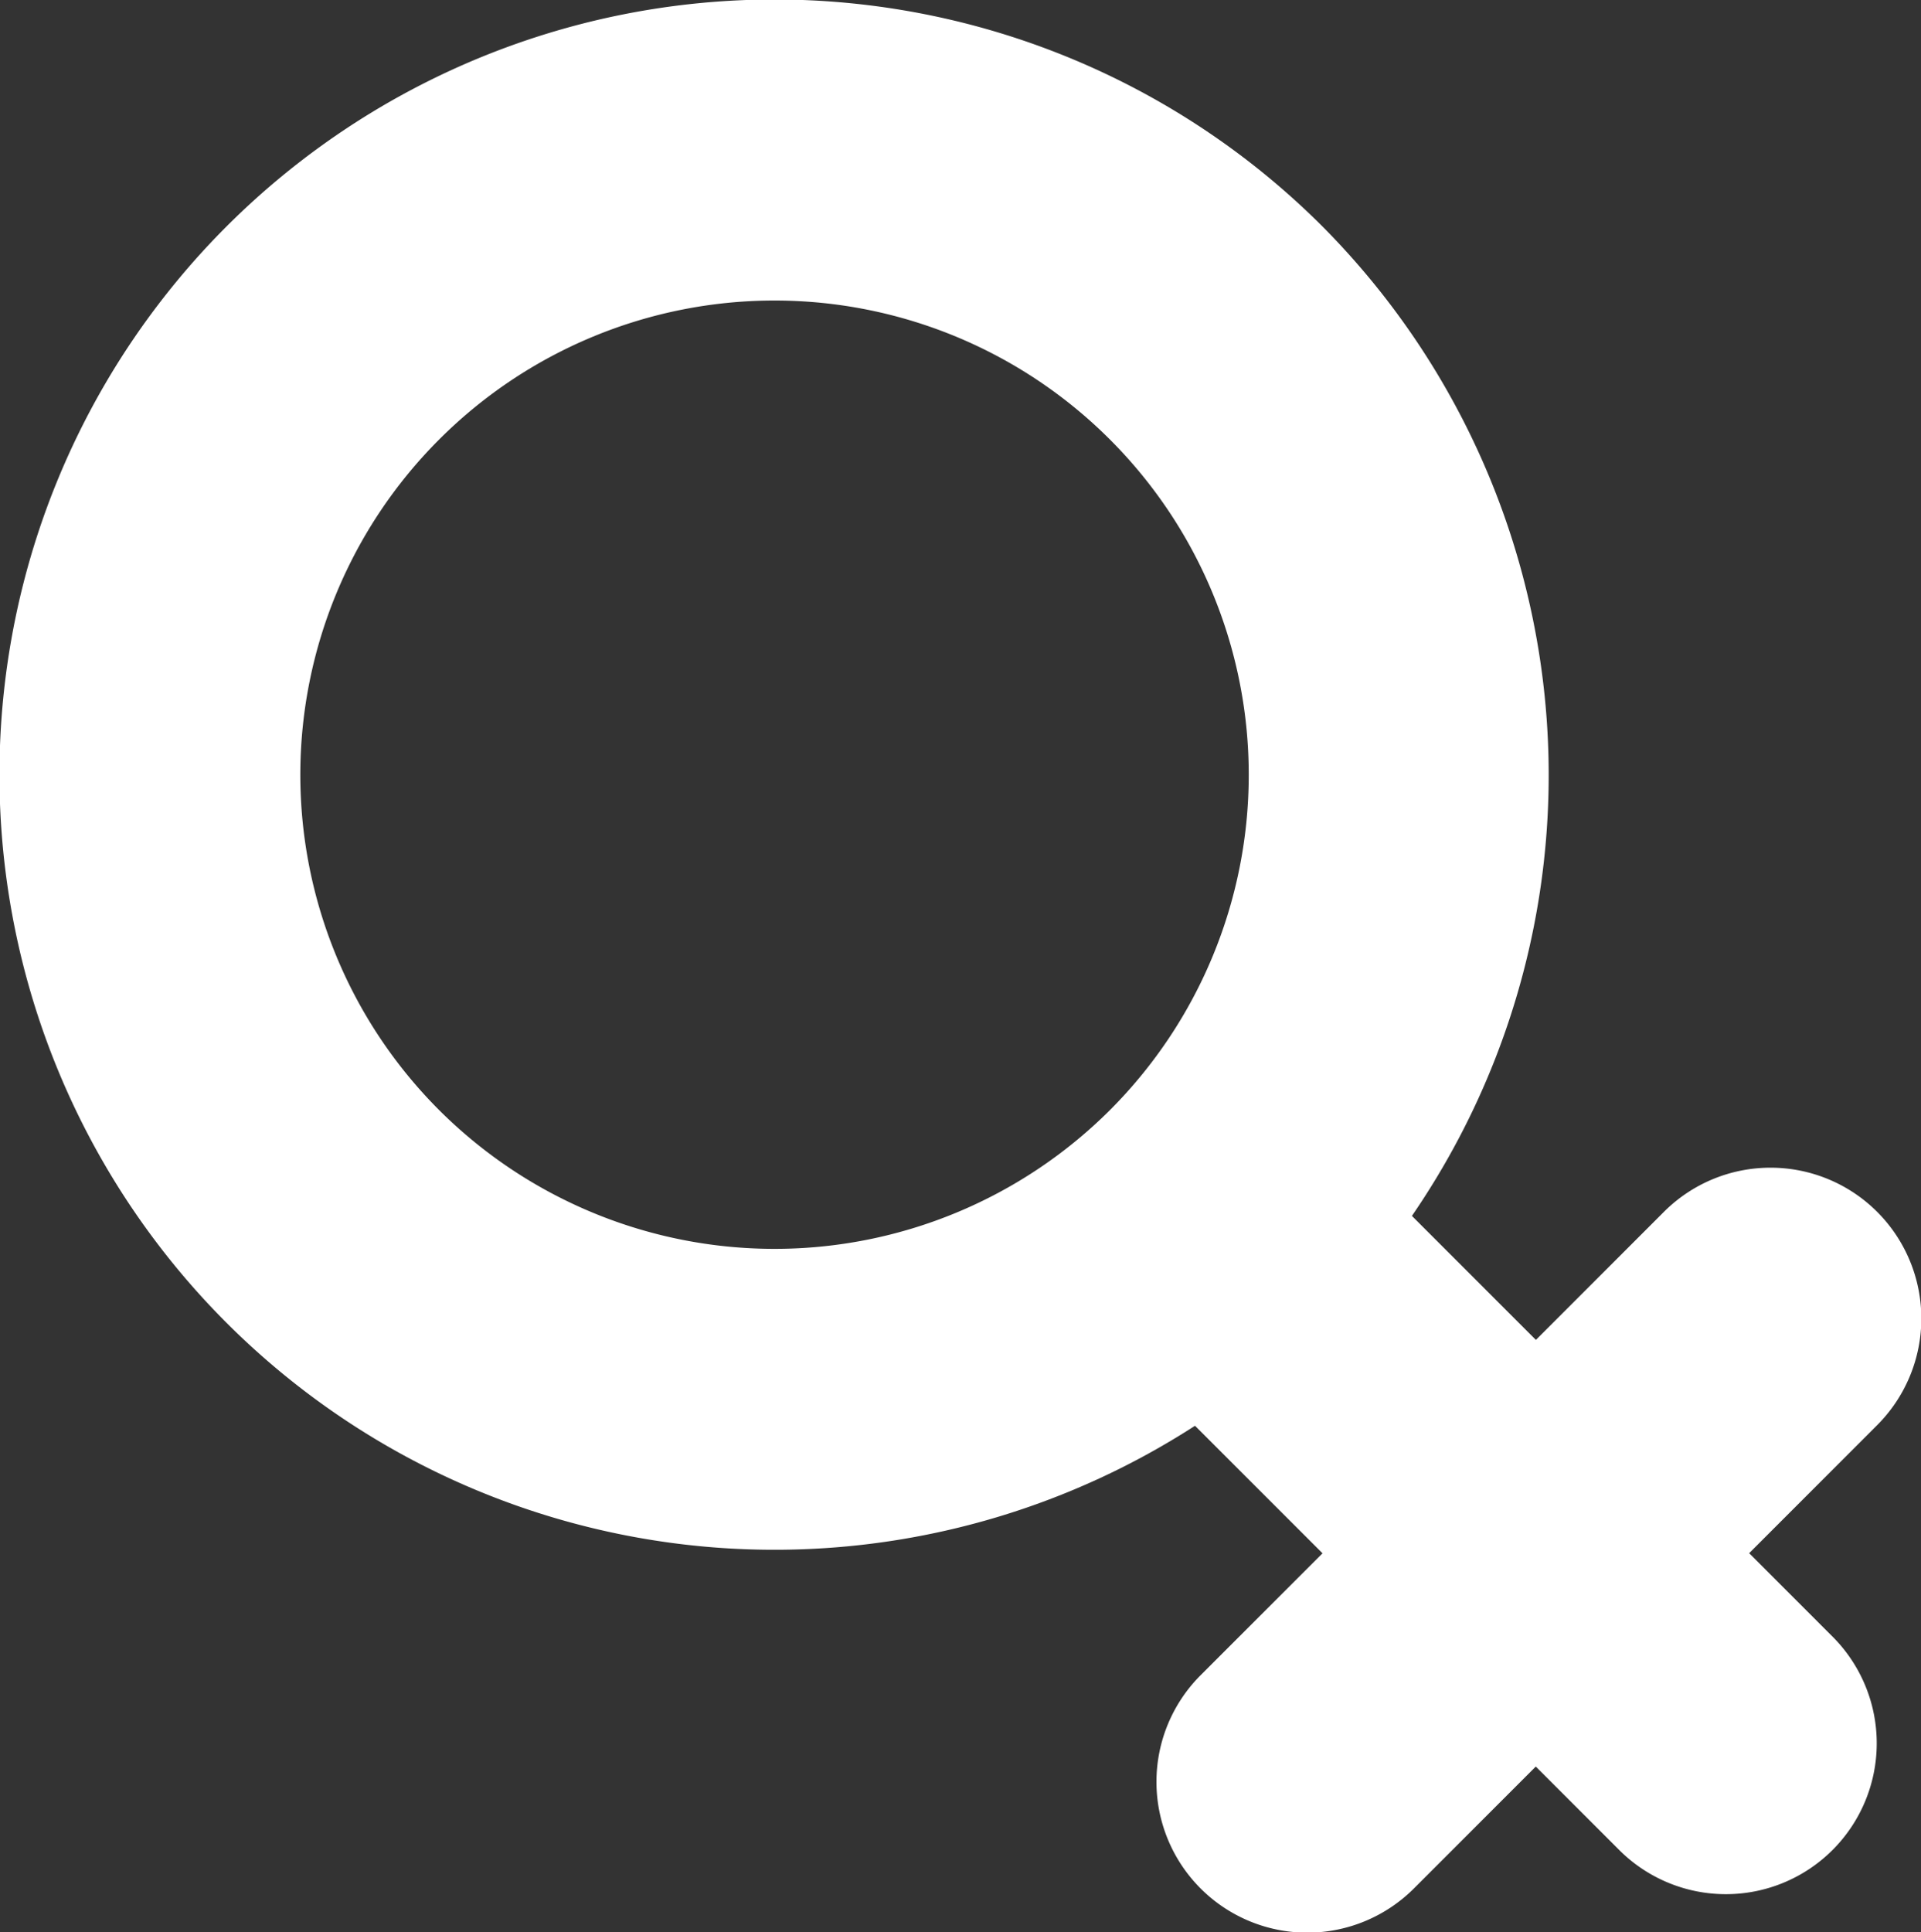 <svg xmlns="http://www.w3.org/2000/svg" viewBox="0 0 63.632 64"><rect x="0" y="0" width="63.632" height="64" fill="#333333" stroke="none"/><title>female</title><g ><g ><path d="M43.81,7.504a25.673,25.673,0,1,0-4.226,39.718l4.224,4.224L39.77,55.483a4.995,4.995,0,0,0,7.064,7.064l4.038-4.038,2.763,2.763a4.997,4.997,0,0,0,7.067-7.067L57.94,51.442,62.18,47.201a4.995,4.995,0,0,0-7.064-7.064L50.876,44.378l-4.107-4.107A25.784,25.784,0,0,0,43.81,7.504ZM14.547,36.767a15.708,15.708,0,1,1,22.216.002A15.725,15.725,0,0,1,14.547,36.767Z" style="fill:#ffffff"/></g></g></svg>